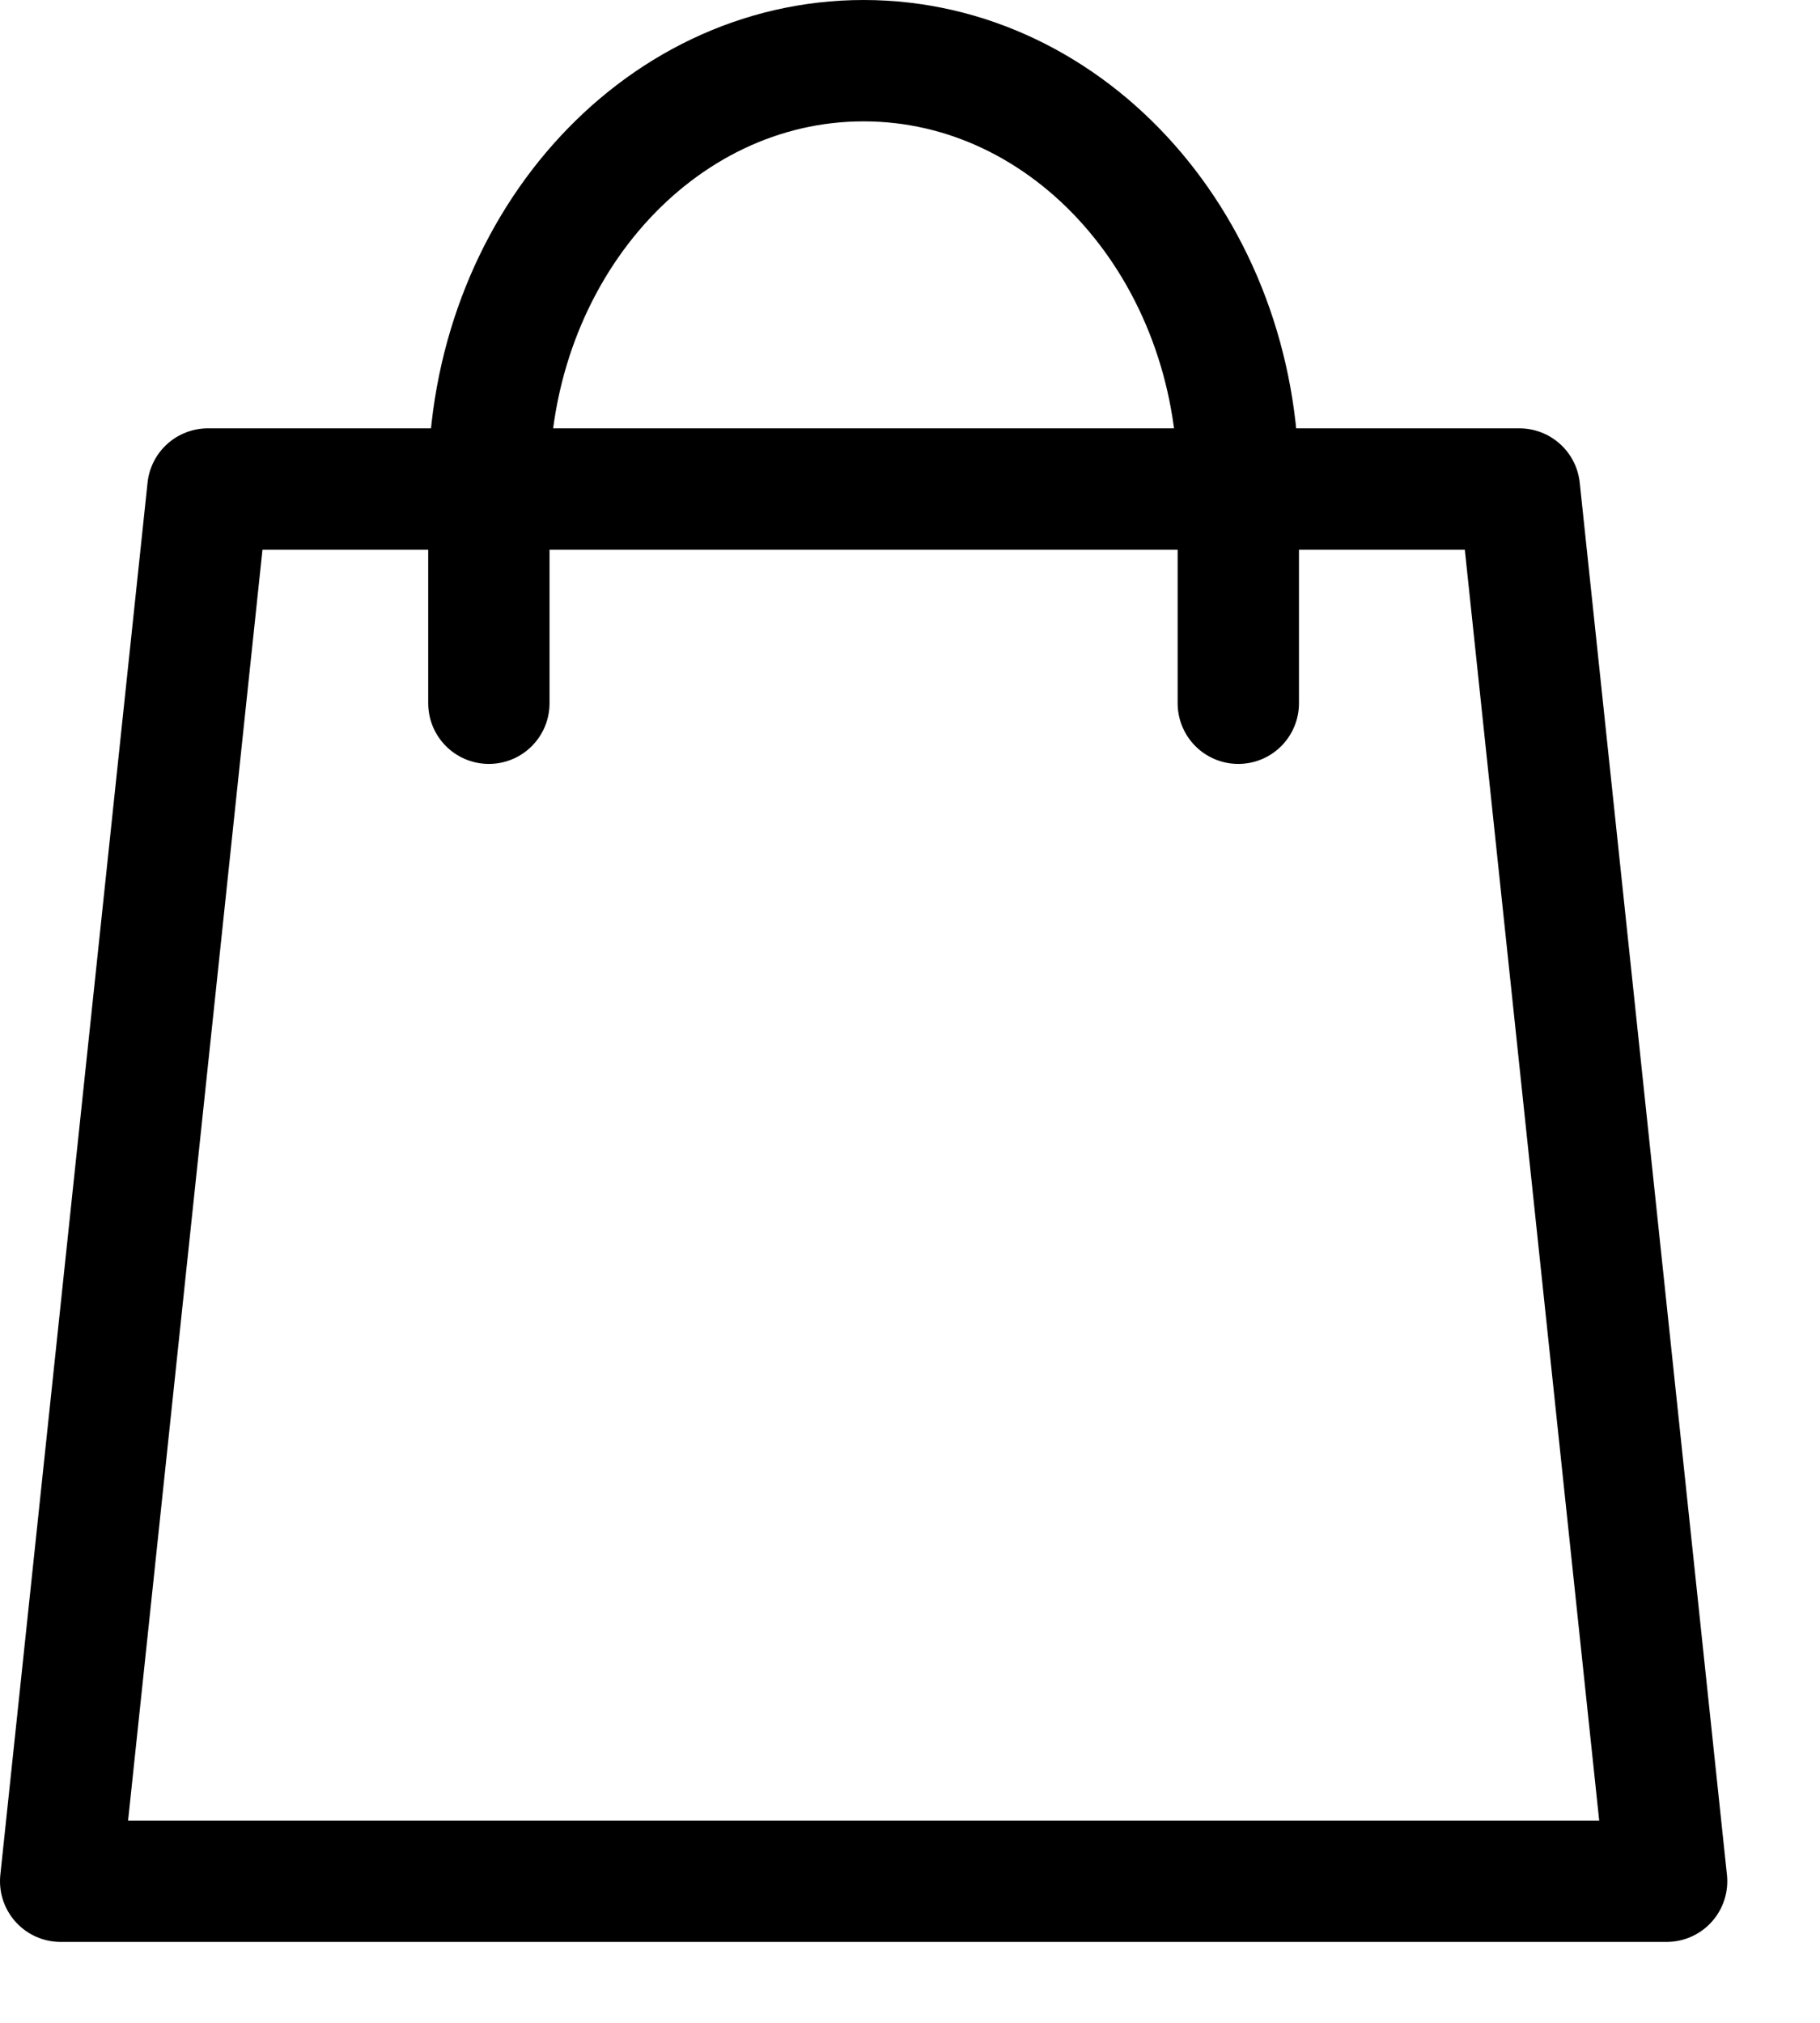 <svg width="18" height="20" viewBox="0 0 18 20" fill="none" xmlns="http://www.w3.org/2000/svg">
<path d="M16.483 18.6L15.027 4.835H8.541H2.056L0.6 18.6H16.483Z" stroke="black" stroke-width="1.2" stroke-linecap="round" stroke-linejoin="round"/>
<path d="M4.835 6.953V4.779C4.835 2.47 6.494 0.6 8.541 0.6C10.588 0.6 12.247 2.47 12.247 4.779V6.953" stroke="black" stroke-width="1.2" stroke-linecap="round" stroke-linejoin="round"/>
</svg>
